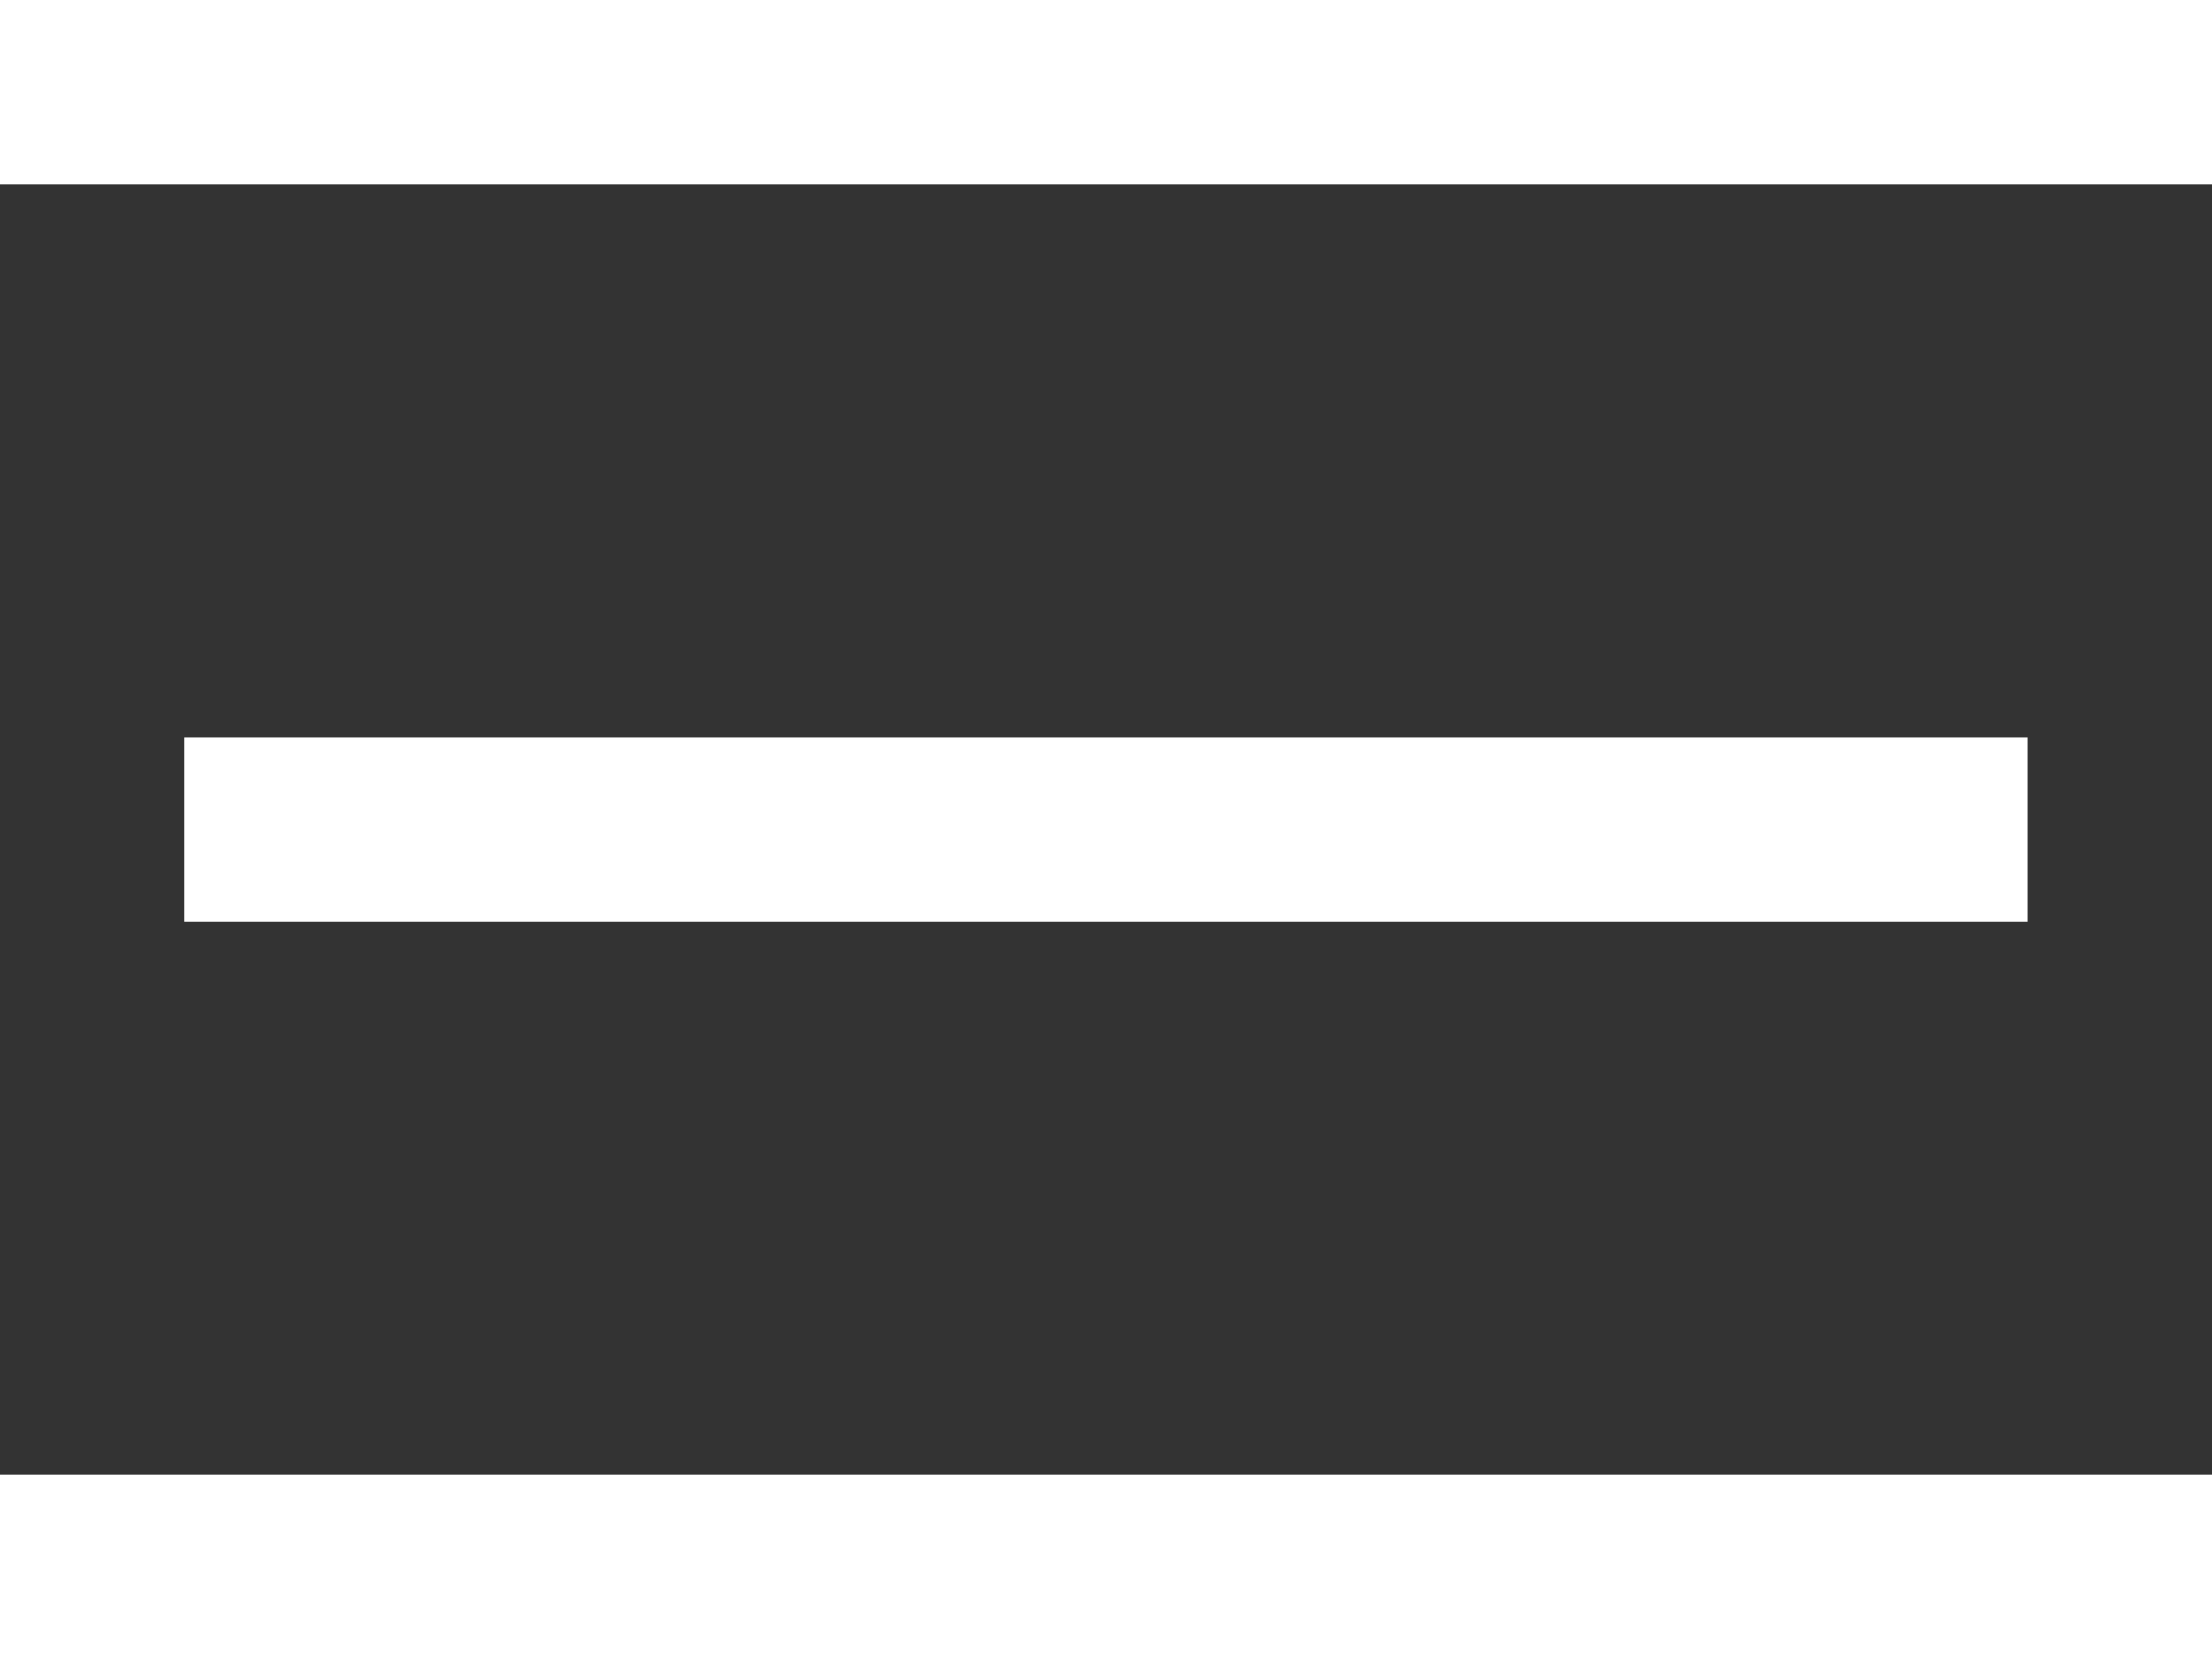 <svg xmlns="http://www.w3.org/2000/svg" width="24" height="18" viewBox="0 0 24 18">
  <rect x="0" y="0" width="24" height="18" fill="#333333" stroke="none"/>
  <g id="Group_2980" data-name="Group 2980" transform="translate(-325.165 -20.357)">
    <g id="Group_422" data-name="Group 422" transform="translate(325 20)">
      <rect id="Rectangle_630" data-name="Rectangle 630" width="24" height="2" transform="translate(0.165 0.357)" fill="#fff"/>
    </g>
    <g id="Group_428" data-name="Group 428" transform="translate(326.871 28.422)">
      <rect id="Rectangle_630-2" data-name="Rectangle 630" width="20" height="2" transform="translate(0.293 -0.064)" fill="#fff"/>
    </g>
    <g id="Group_429" data-name="Group 429" transform="translate(325 36.843)">
      <rect id="Rectangle_630-3" data-name="Rectangle 630" width="24" height="2" transform="translate(0.165 -0.486)" fill="#fff"/>
    </g>
  </g>
</svg>
